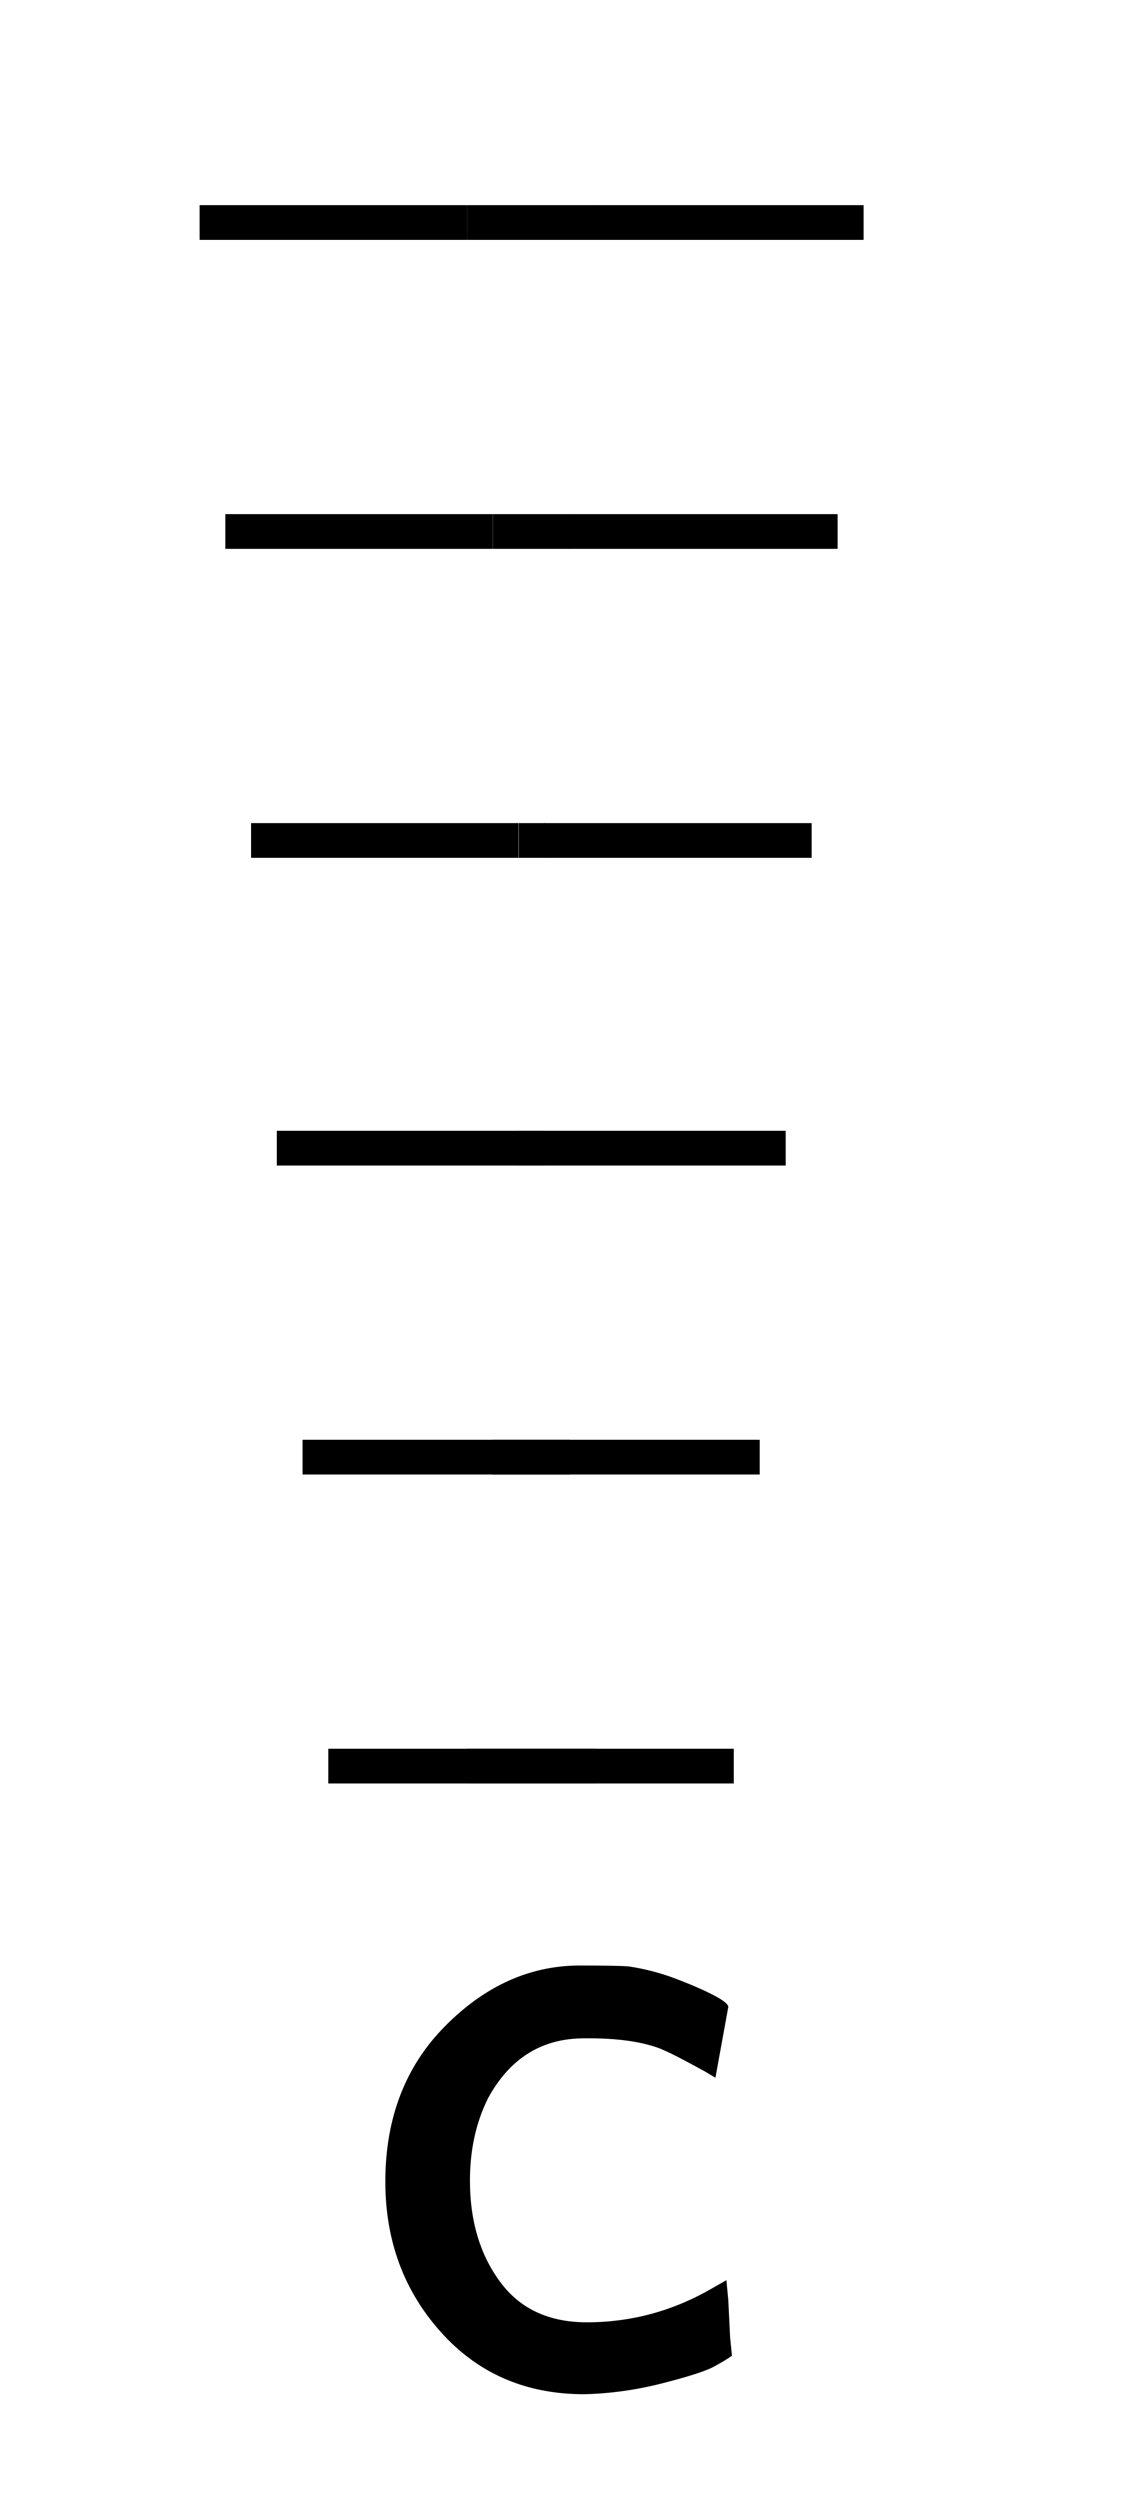 <svg xmlns:xlink="http://www.w3.org/1999/xlink" width="2.041ex" height="4.509ex" style="vertical-align: -1.838ex;" viewBox="0 -1150.1 879 1941.5" role="img" focusable="false" xmlns="http://www.w3.org/2000/svg" aria-labelledby="MathJax-SVG-1-Title">
<title id="MathJax-SVG-1-Title">{\displaystyle {\begin{smallmatrix}{\overline {\overline {\overline {\overline {\overline {\overline {\mathsf {c}}}}}}}}\end{smallmatrix}}}</title>
<defs aria-hidden="true">
<path stroke-width="1" id="E1-MJSS-63" d="M34 223Q34 327 99 393T245 460Q290 460 301 459Q328 455 354 445T395 427T410 415L396 338L386 344Q377 349 362 357T335 370Q305 381 258 381H252Q182 381 146 315Q126 275 126 224Q126 158 159 113T255 68Q329 68 394 106L408 114L410 93Q411 72 412 52L414 32Q407 27 394 20T338 2T252 -10Q156 -10 95 58T34 223Z"></path>
<path stroke-width="1" id="E1-MJMAIN-AF" d="M69 544V590H430V544H69Z"></path>
</defs>
<g stroke="currentColor" fill="currentColor" stroke-width="0" transform="matrix(1 0 0 -1 0 0)" aria-hidden="true">
<g transform="translate(167,0)">
<g transform="translate(-11,0)">
<g transform="translate(0,-702)">
<g transform="translate(20,0)">
<g transform="translate(20,0)">
<g transform="translate(20,0)">
<g transform="translate(20,0)">
<g transform="translate(20,0)">
 <use transform="scale(0.707)" xlink:href="#E1-MJSS-63" x="28" y="0"></use>
<g transform="translate(0,155)">
 <use transform="scale(0.574)" xlink:href="#E1-MJMAIN-AF" x="-70" y="0"></use>
 <use transform="scale(0.574)" xlink:href="#E1-MJMAIN-AF" x="117" y="0"></use>
</g>
</g>
<g transform="translate(0,395)">
 <use transform="scale(0.574)" xlink:href="#E1-MJMAIN-AF" x="-70" y="0"></use>
 <use transform="scale(0.574)" xlink:href="#E1-MJMAIN-AF" x="187" y="0"></use>
</g>
</g>
<g transform="translate(0,635)">
 <use transform="scale(0.574)" xlink:href="#E1-MJMAIN-AF" x="-70" y="0"></use>
 <use transform="scale(0.574)" xlink:href="#E1-MJMAIN-AF" x="257" y="0"></use>
</g>
</g>
<g transform="translate(0,874)">
 <use transform="scale(0.574)" xlink:href="#E1-MJMAIN-AF" x="-70" y="0"></use>
<g transform="translate(203.316,0) scale(0.098,1)">
 <use transform="scale(0.574)" xlink:href="#E1-MJMAIN-AF"></use>
</g>
 <use transform="scale(0.574)" xlink:href="#E1-MJMAIN-AF" x="327" y="0"></use>
</g>
</g>
<g transform="translate(0,1114)">
 <use transform="scale(0.574)" xlink:href="#E1-MJMAIN-AF" x="-70" y="0"></use>
<g transform="translate(195.579,0) scale(0.292,1)">
 <use transform="scale(0.574)" xlink:href="#E1-MJMAIN-AF"></use>
</g>
 <use transform="scale(0.574)" xlink:href="#E1-MJMAIN-AF" x="397" y="0"></use>
</g>
</g>
<g transform="translate(0,1354)">
 <use transform="scale(0.574)" xlink:href="#E1-MJMAIN-AF" x="-70" y="0"></use>
<g transform="translate(187.843,0) scale(0.486,1)">
 <use transform="scale(0.574)" xlink:href="#E1-MJMAIN-AF"></use>
</g>
 <use transform="scale(0.574)" xlink:href="#E1-MJMAIN-AF" x="467" y="0"></use>
</g>
</g>
</g>
</g>
</g>
</svg>